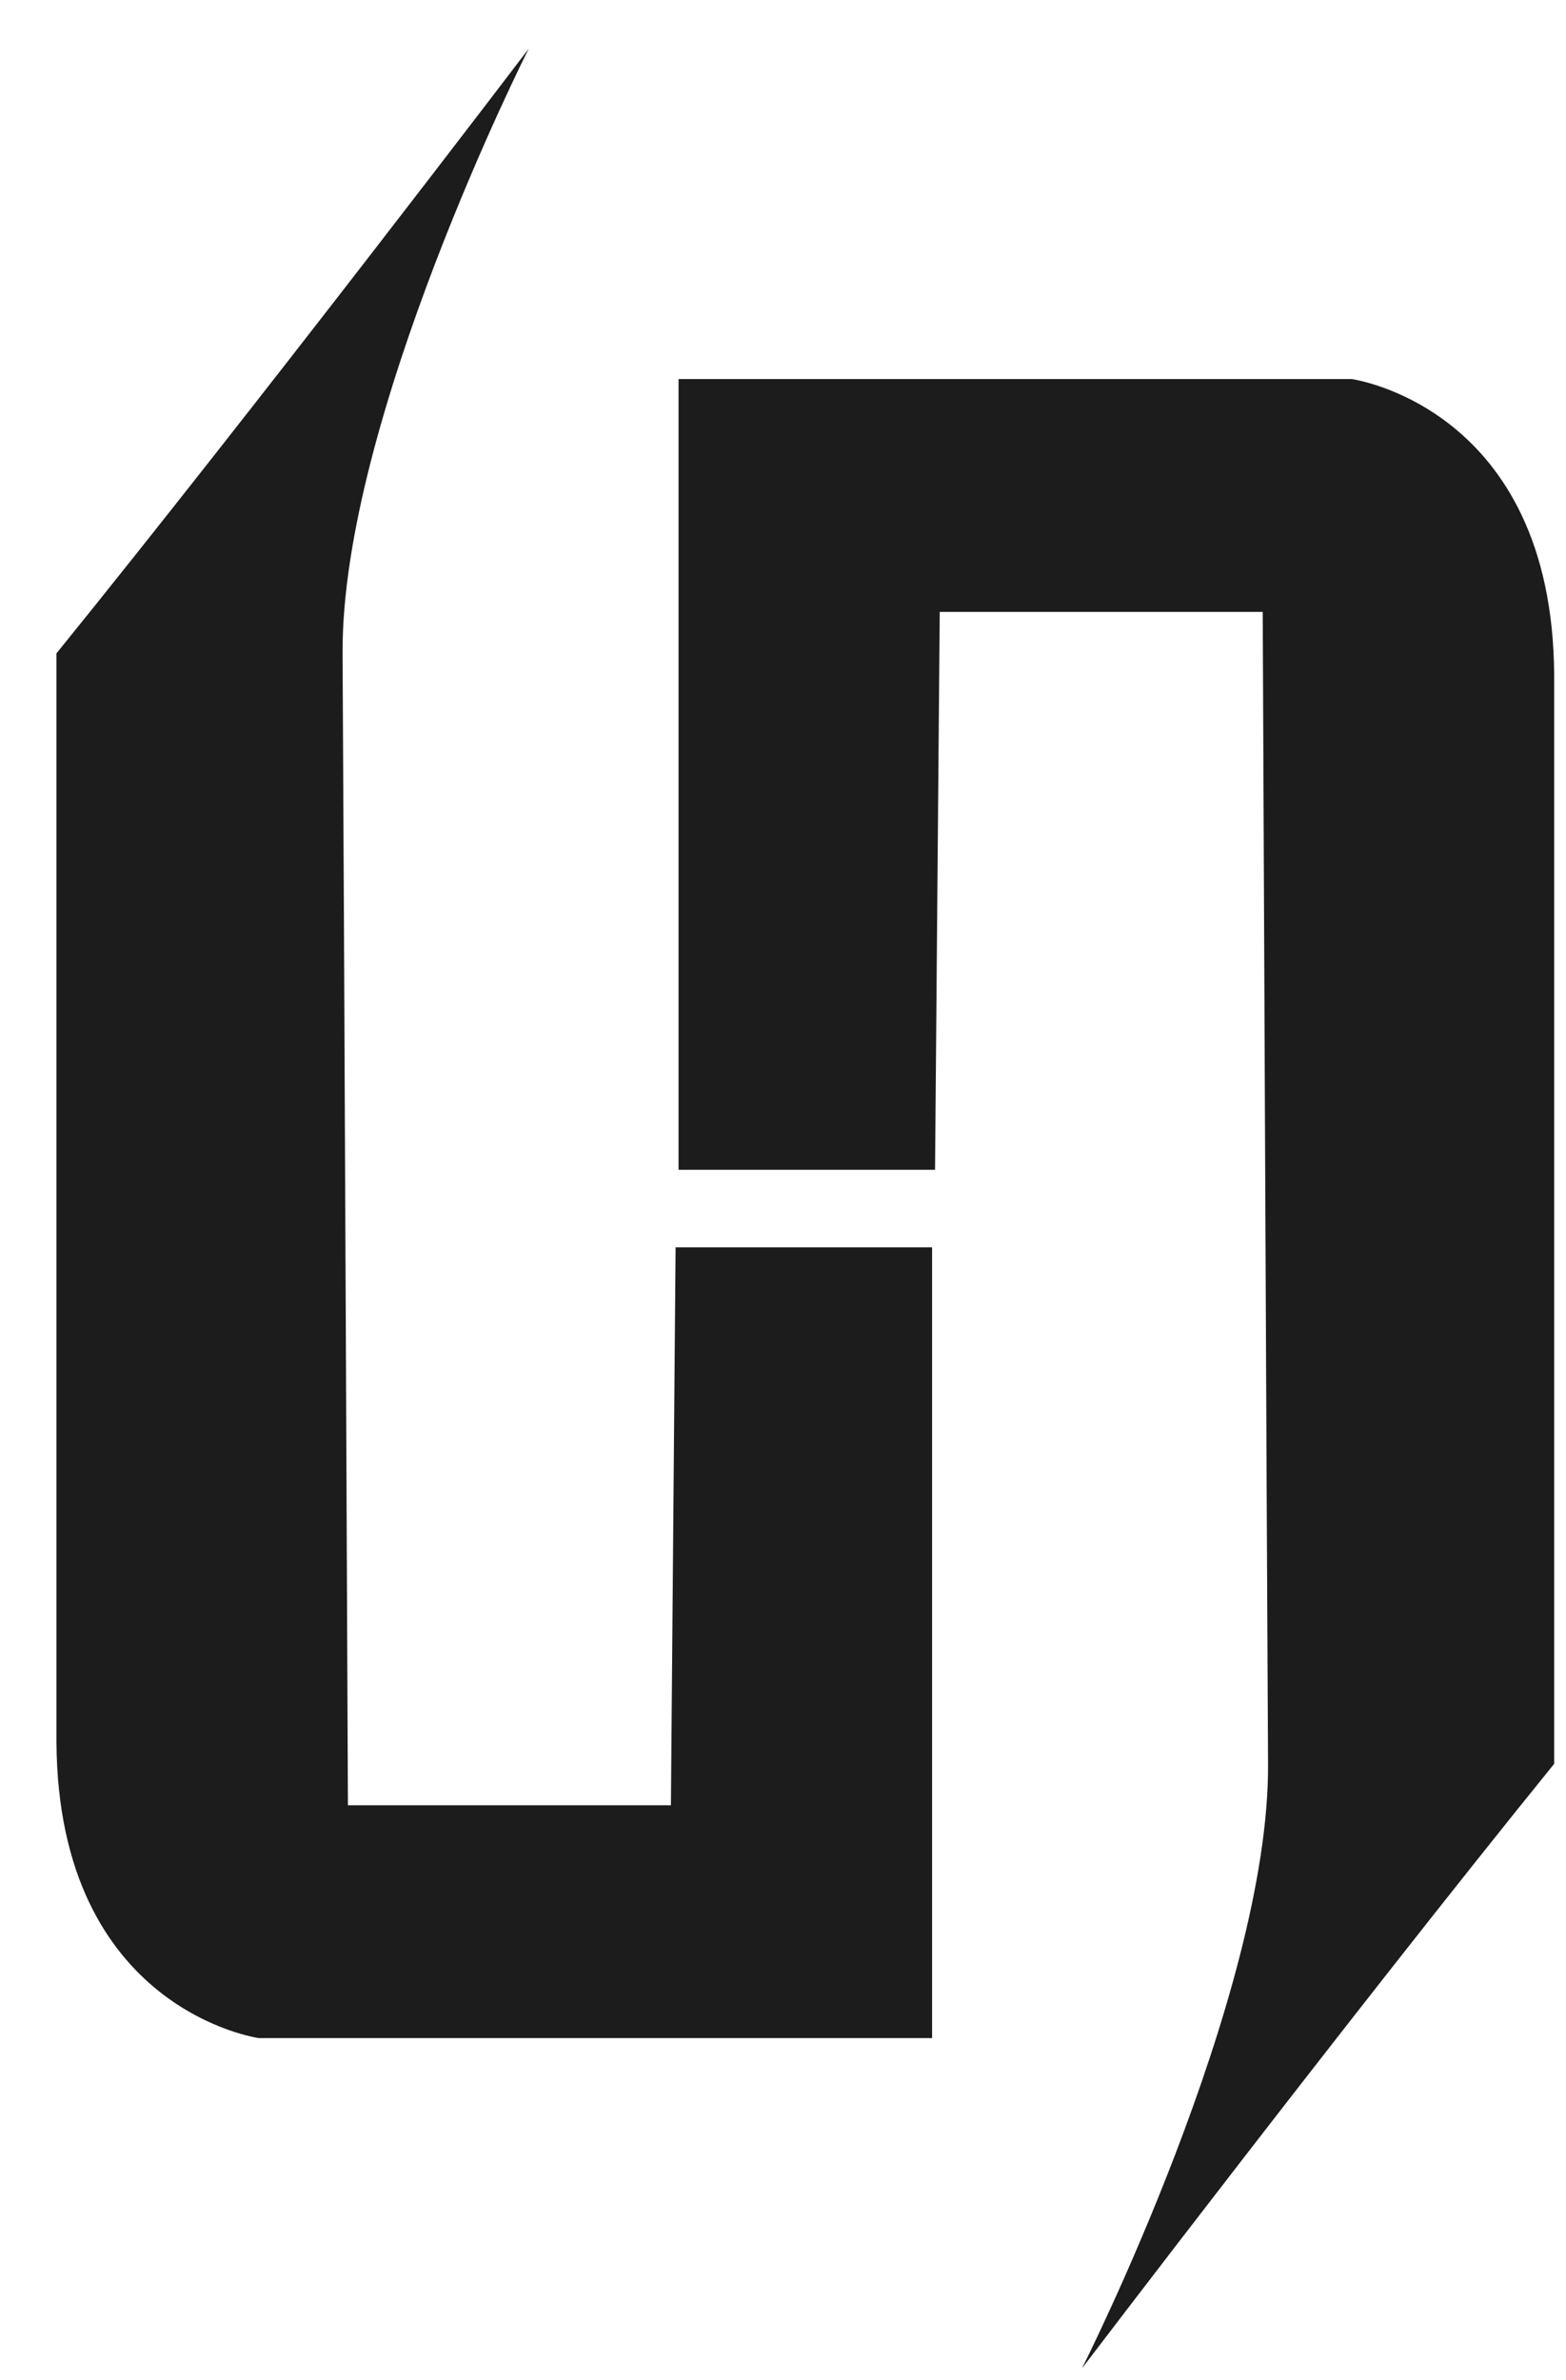 <svg width="6743" height="10247" viewBox="0 0 6743 10247" fill="none" xmlns="http://www.w3.org/2000/svg">
<g filter="url(#filter0_d_248_2)">
<path d="M6492.11 7393.73C5612.78 8479.37 4458.88 9996.59 4458.88 9996.59C4458.88 9996.59 5266.06 8398.75 5260.11 7393.73C5254.16 6388.71 5237.11 2434.36 5237.11 2434.36L3846.35 2434.36L3826.18 4836.42L2721.78 4836.42L2721.78 1431.99L5620.25 1431.99C5620.25 1431.99 6485.27 1550.97 6492.11 2706.73L6492.11 7393.73Z" fill="#1C1C1C"/>
<path d="M43.102 2612.97C922.429 1527.33 2076.33 10.106 2076.33 10.106C2076.33 10.106 1269.15 1607.95 1275.1 2612.97C1281.05 3617.99 1298.1 7572.34 1298.1 7572.34L2688.86 7572.34L2709.03 5170.28L3813.43 5170.28L3813.43 8574.7L914.961 8574.7C914.961 8574.7 49.943 8455.73 43.098 7299.97L43.102 2612.97Z" fill="#1C1C1C"/>
</g>
<defs>
<filter id="filter0_d_248_2" x="43.098" y="10.105" width="6699.02" height="10236.5" filterUnits="userSpaceOnUse" color-interpolation-filters="sRGB">
<feFlood flood-opacity="0" result="BackgroundImageFix"/>
<feColorMatrix in="SourceAlpha" type="matrix" values="0 0 0 0 0 0 0 0 0 0 0 0 0 0 0 0 0 0 127 0" result="hardAlpha"/>
<feOffset dx="200" dy="200"/>
<feGaussianBlur stdDeviation="25"/>
<feComposite in2="hardAlpha" operator="out"/>
<feColorMatrix type="matrix" values="0 0 0 0 0 0 0 0 0 0 0 0 0 0 0 0 0 0 0.25 0"/>
<feBlend mode="normal" in2="BackgroundImageFix" result="effect1_dropShadow_248_2"/>
<feBlend mode="normal" in="SourceGraphic" in2="effect1_dropShadow_248_2" result="shape"/>
</filter>
</defs>
</svg>
